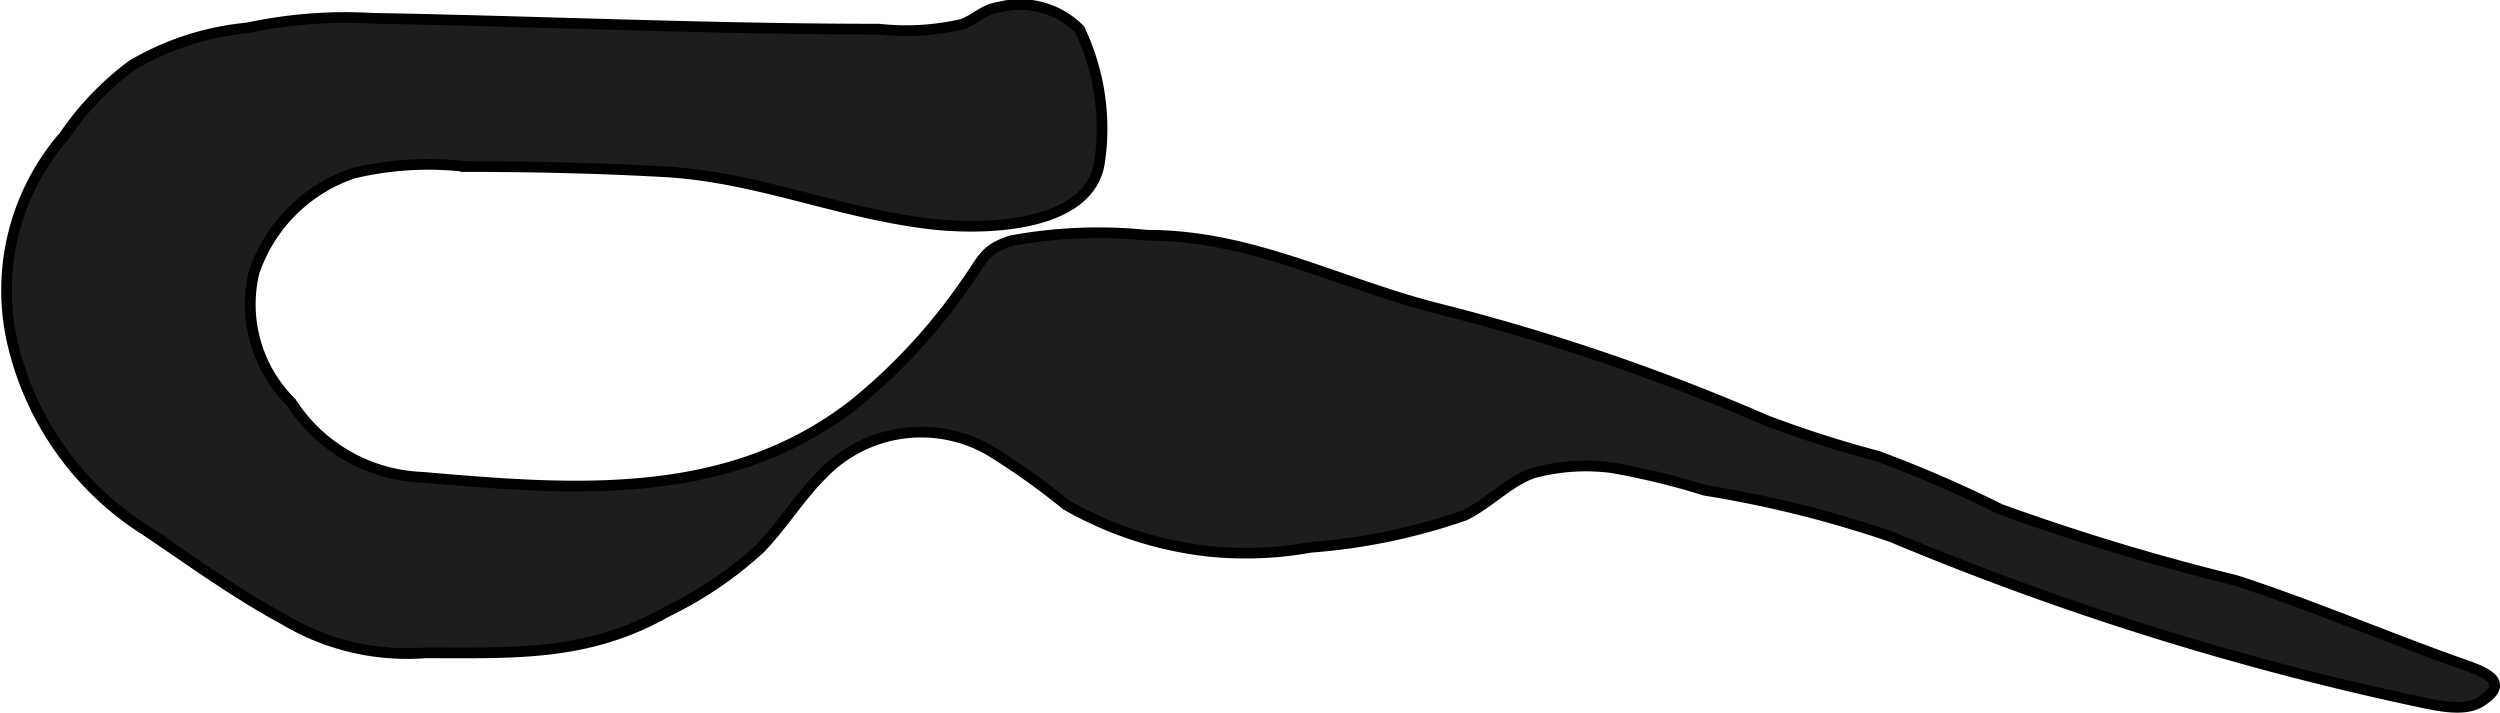 <?xml version="1.0" encoding="UTF-8"?>
<svg xmlns="http://www.w3.org/2000/svg"
     version="1.1"
     width="20.651mm"
     height="5.887mm"
     viewBox="0 0 58.539 16.687">
   <defs>
      <style type="text/css">
      .a {
        fill: #1d1d1b;
        stroke: #000;
        stroke-linecap: round;
        stroke-width: 0.25px;
        fill-rule: evenodd;
      }
    </style>
   </defs>
   <path class="a"
         d="M20.579.682a5.845,5.845,0,0,0,1.949-.114c.338-.127.489-.346.895-.408a1.971,1.971,0,0,1,1.855.525,5.386,5.386,0,0,1,.472,3.091c-.214,1.569-2.738,1.621-4.024,1.46-2.165-.269-4.027-1.096-6.171-1.215-1.545-.086-3.094-.121-4.645-.121a7.582,7.582,0,0,0-2.638.156,3.698,3.698,0,0,0-2.324,2.326,3.23,3.23,0,0,0,.874,3.043,3.816,3.816,0,0,0,3.065,1.75c3.514.303,7.146.603,10.105-1.704a13.467,13.467,0,0,0,2.63-2.846c.396-.55.42-.79,1.059-.989a11.251,11.251,0,0,1,3.182-.128c2.424,0,4.41,1.094,6.732,1.698a49.931,49.931,0,0,1,7.752,2.634,25.974,25.974,0,0,0,2.615.839,28.985,28.985,0,0,1,2.873,1.243,53.596,53.596,0,0,0,5.515,1.668c1.704.551,3.443,1.293,5.189,1.918.465.167,1.369.414.54.928-.416.258-1.138.054-1.583-.034a69.336,69.336,0,0,1-12.209-3.833,26.438,26.438,0,0,0-4.363-1.088,17.579,17.579,0,0,0-2.179-.53,4.737,4.737,0,0,0-1.854.127c-.58.209-1.043.726-1.606.992a14.192,14.192,0,0,1-3.598.745,8.529,8.529,0,0,1-2.365.095,8.641,8.641,0,0,1-3.358-1.089,16.502,16.502,0,0,0-1.792-1.274,3.204,3.204,0,0,0-3.916.559c-.539.538-.929,1.186-1.459,1.737a9.034,9.034,0,0,1-2.186,1.482c-1.85,1.051-3.576.962-5.657.962a5.607,5.607,0,0,1-3.3-.779c-1.135-.615-2.142-1.347-3.208-2.067a7.078,7.078,0,0,1-3.104-4.217,5.513,5.513,0,0,1,1.164-5.045,6.919,6.919,0,0,1,1.589-1.655,6.547,6.547,0,0,1,2.705-.871,10.867,10.867,0,0,1,2.903-.226C12.629.499,16.663.682,20.579.682Z"/>
</svg>
